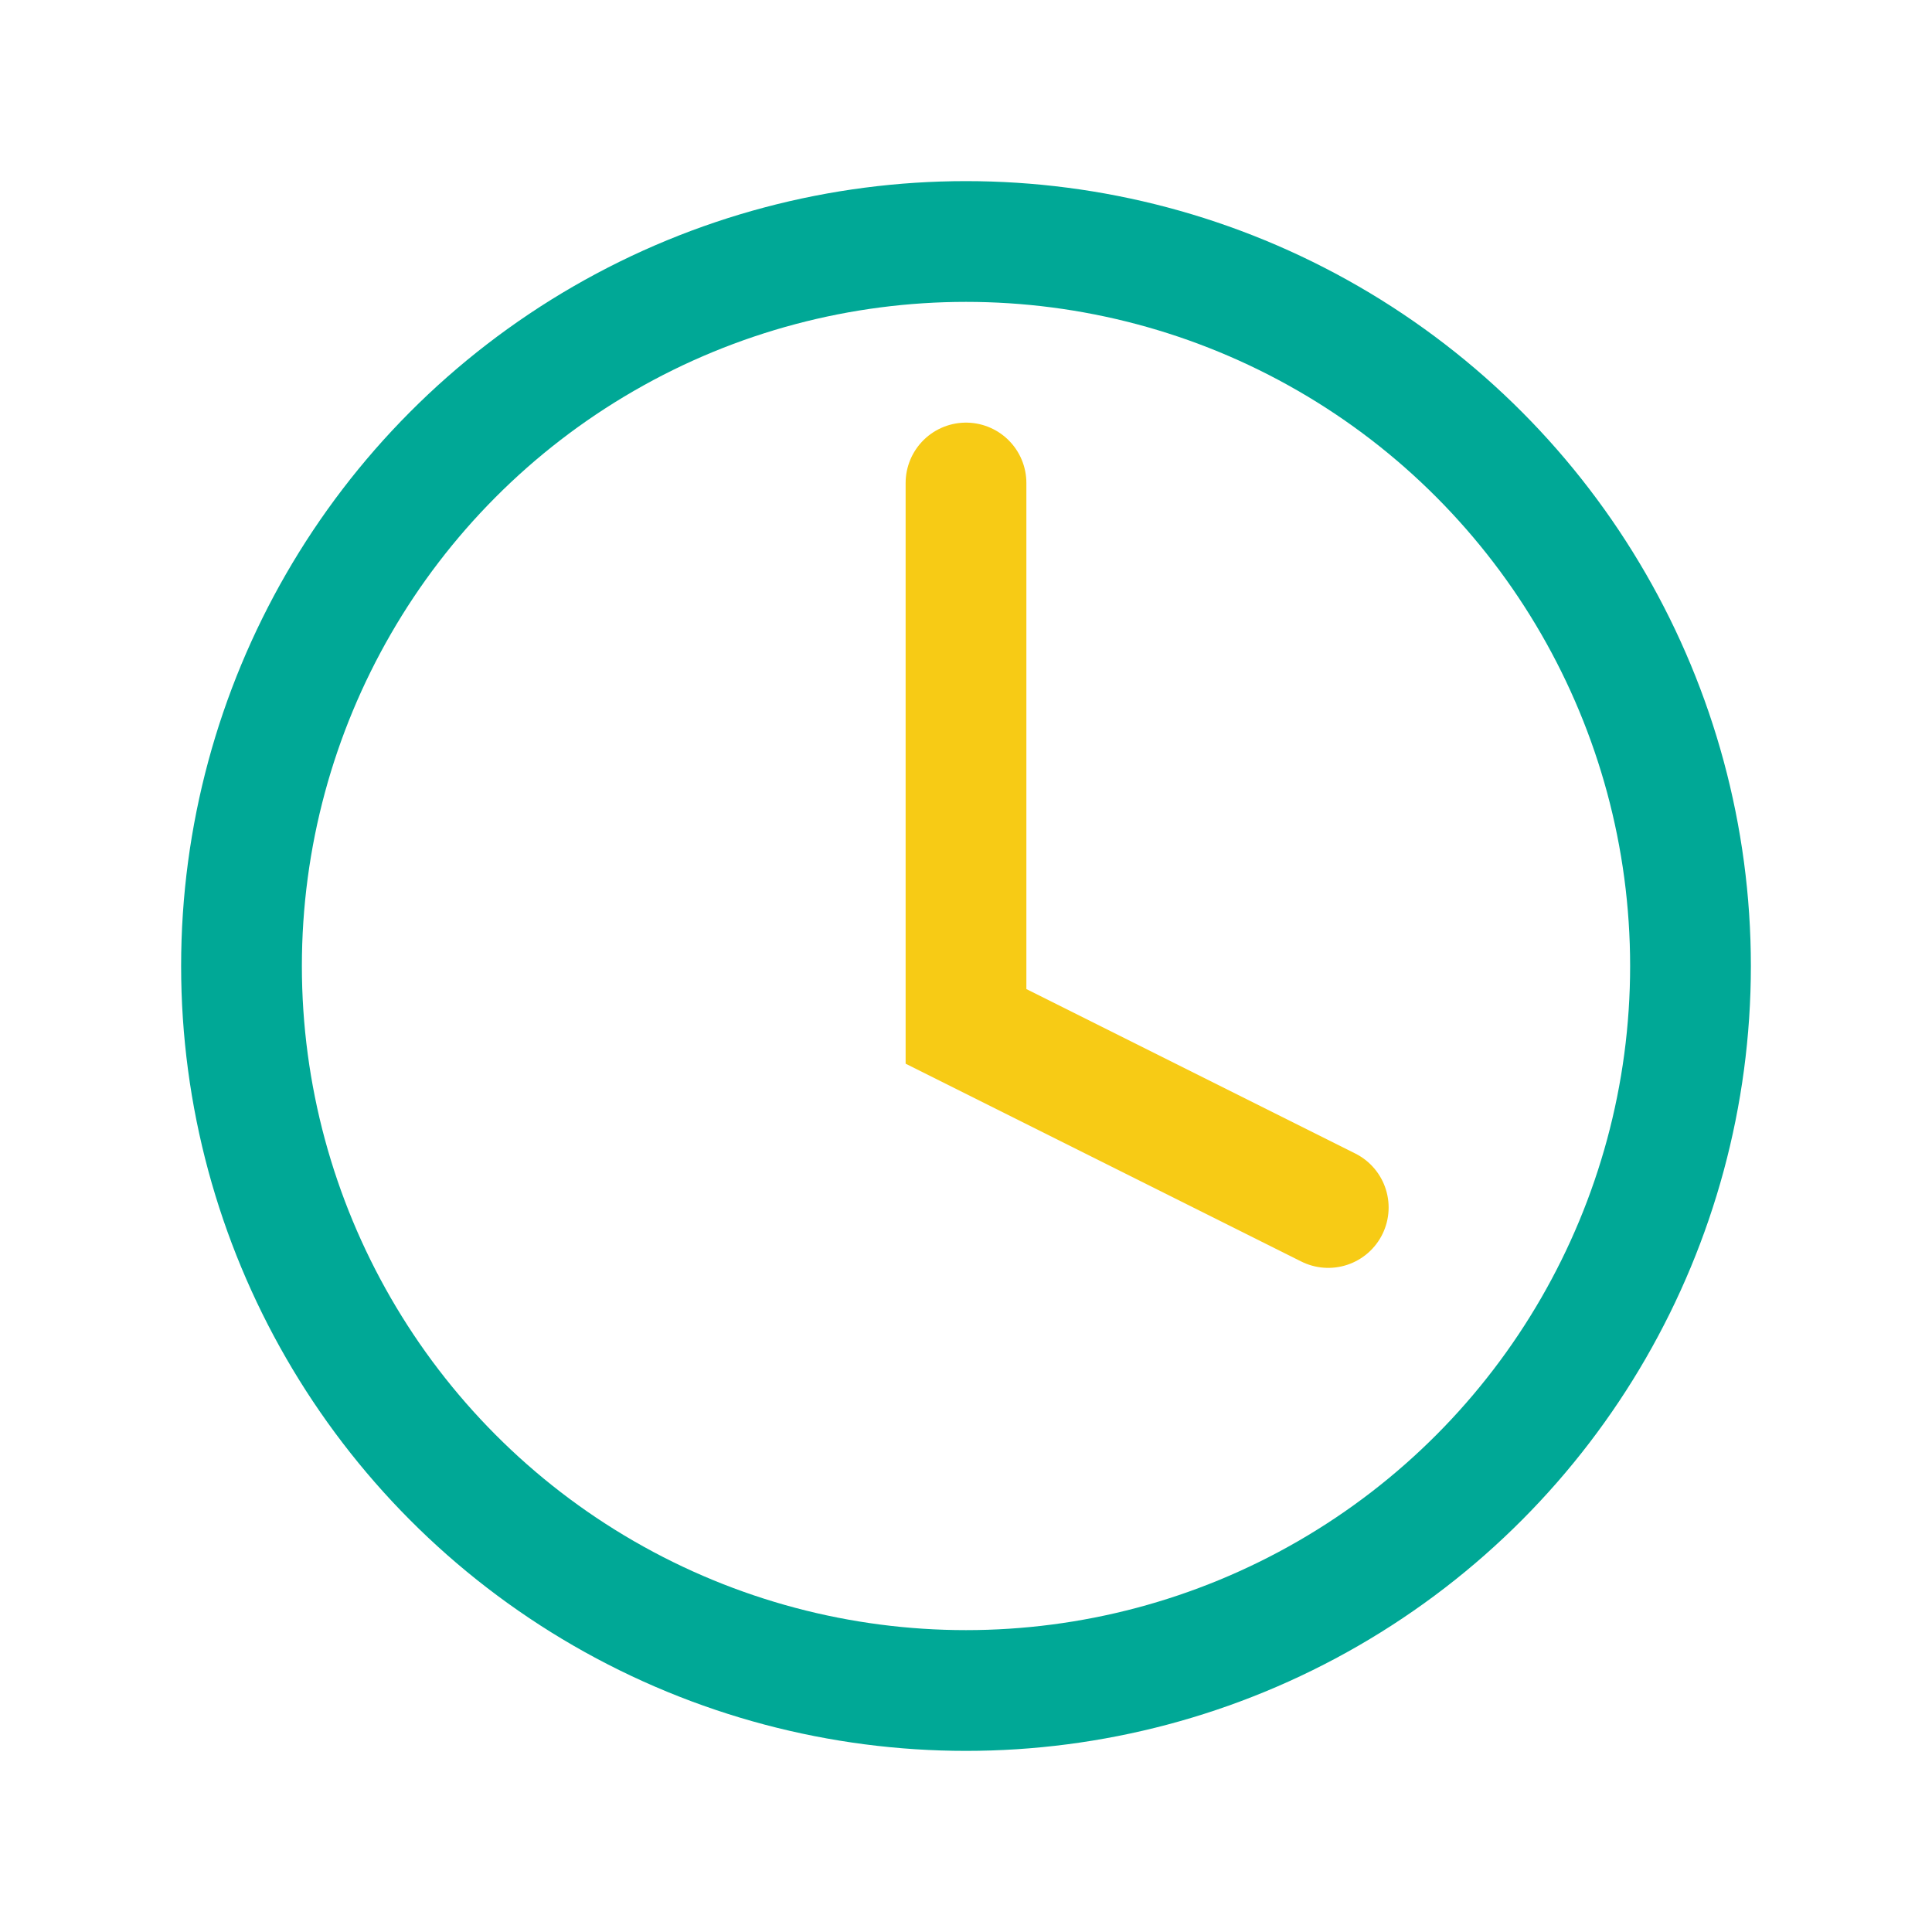 <?xml version="1.0" encoding="UTF-8"?>
<svg xmlns="http://www.w3.org/2000/svg" width="32" height="32" viewBox="0 0 32 32"><circle cx="16" cy="16" r="12" stroke="#00A896" stroke-width="2" fill="none"/><path d="M16 8v9l6 3" stroke="#F7CB15" stroke-width="2" stroke-linecap="round" fill="none"/></svg>